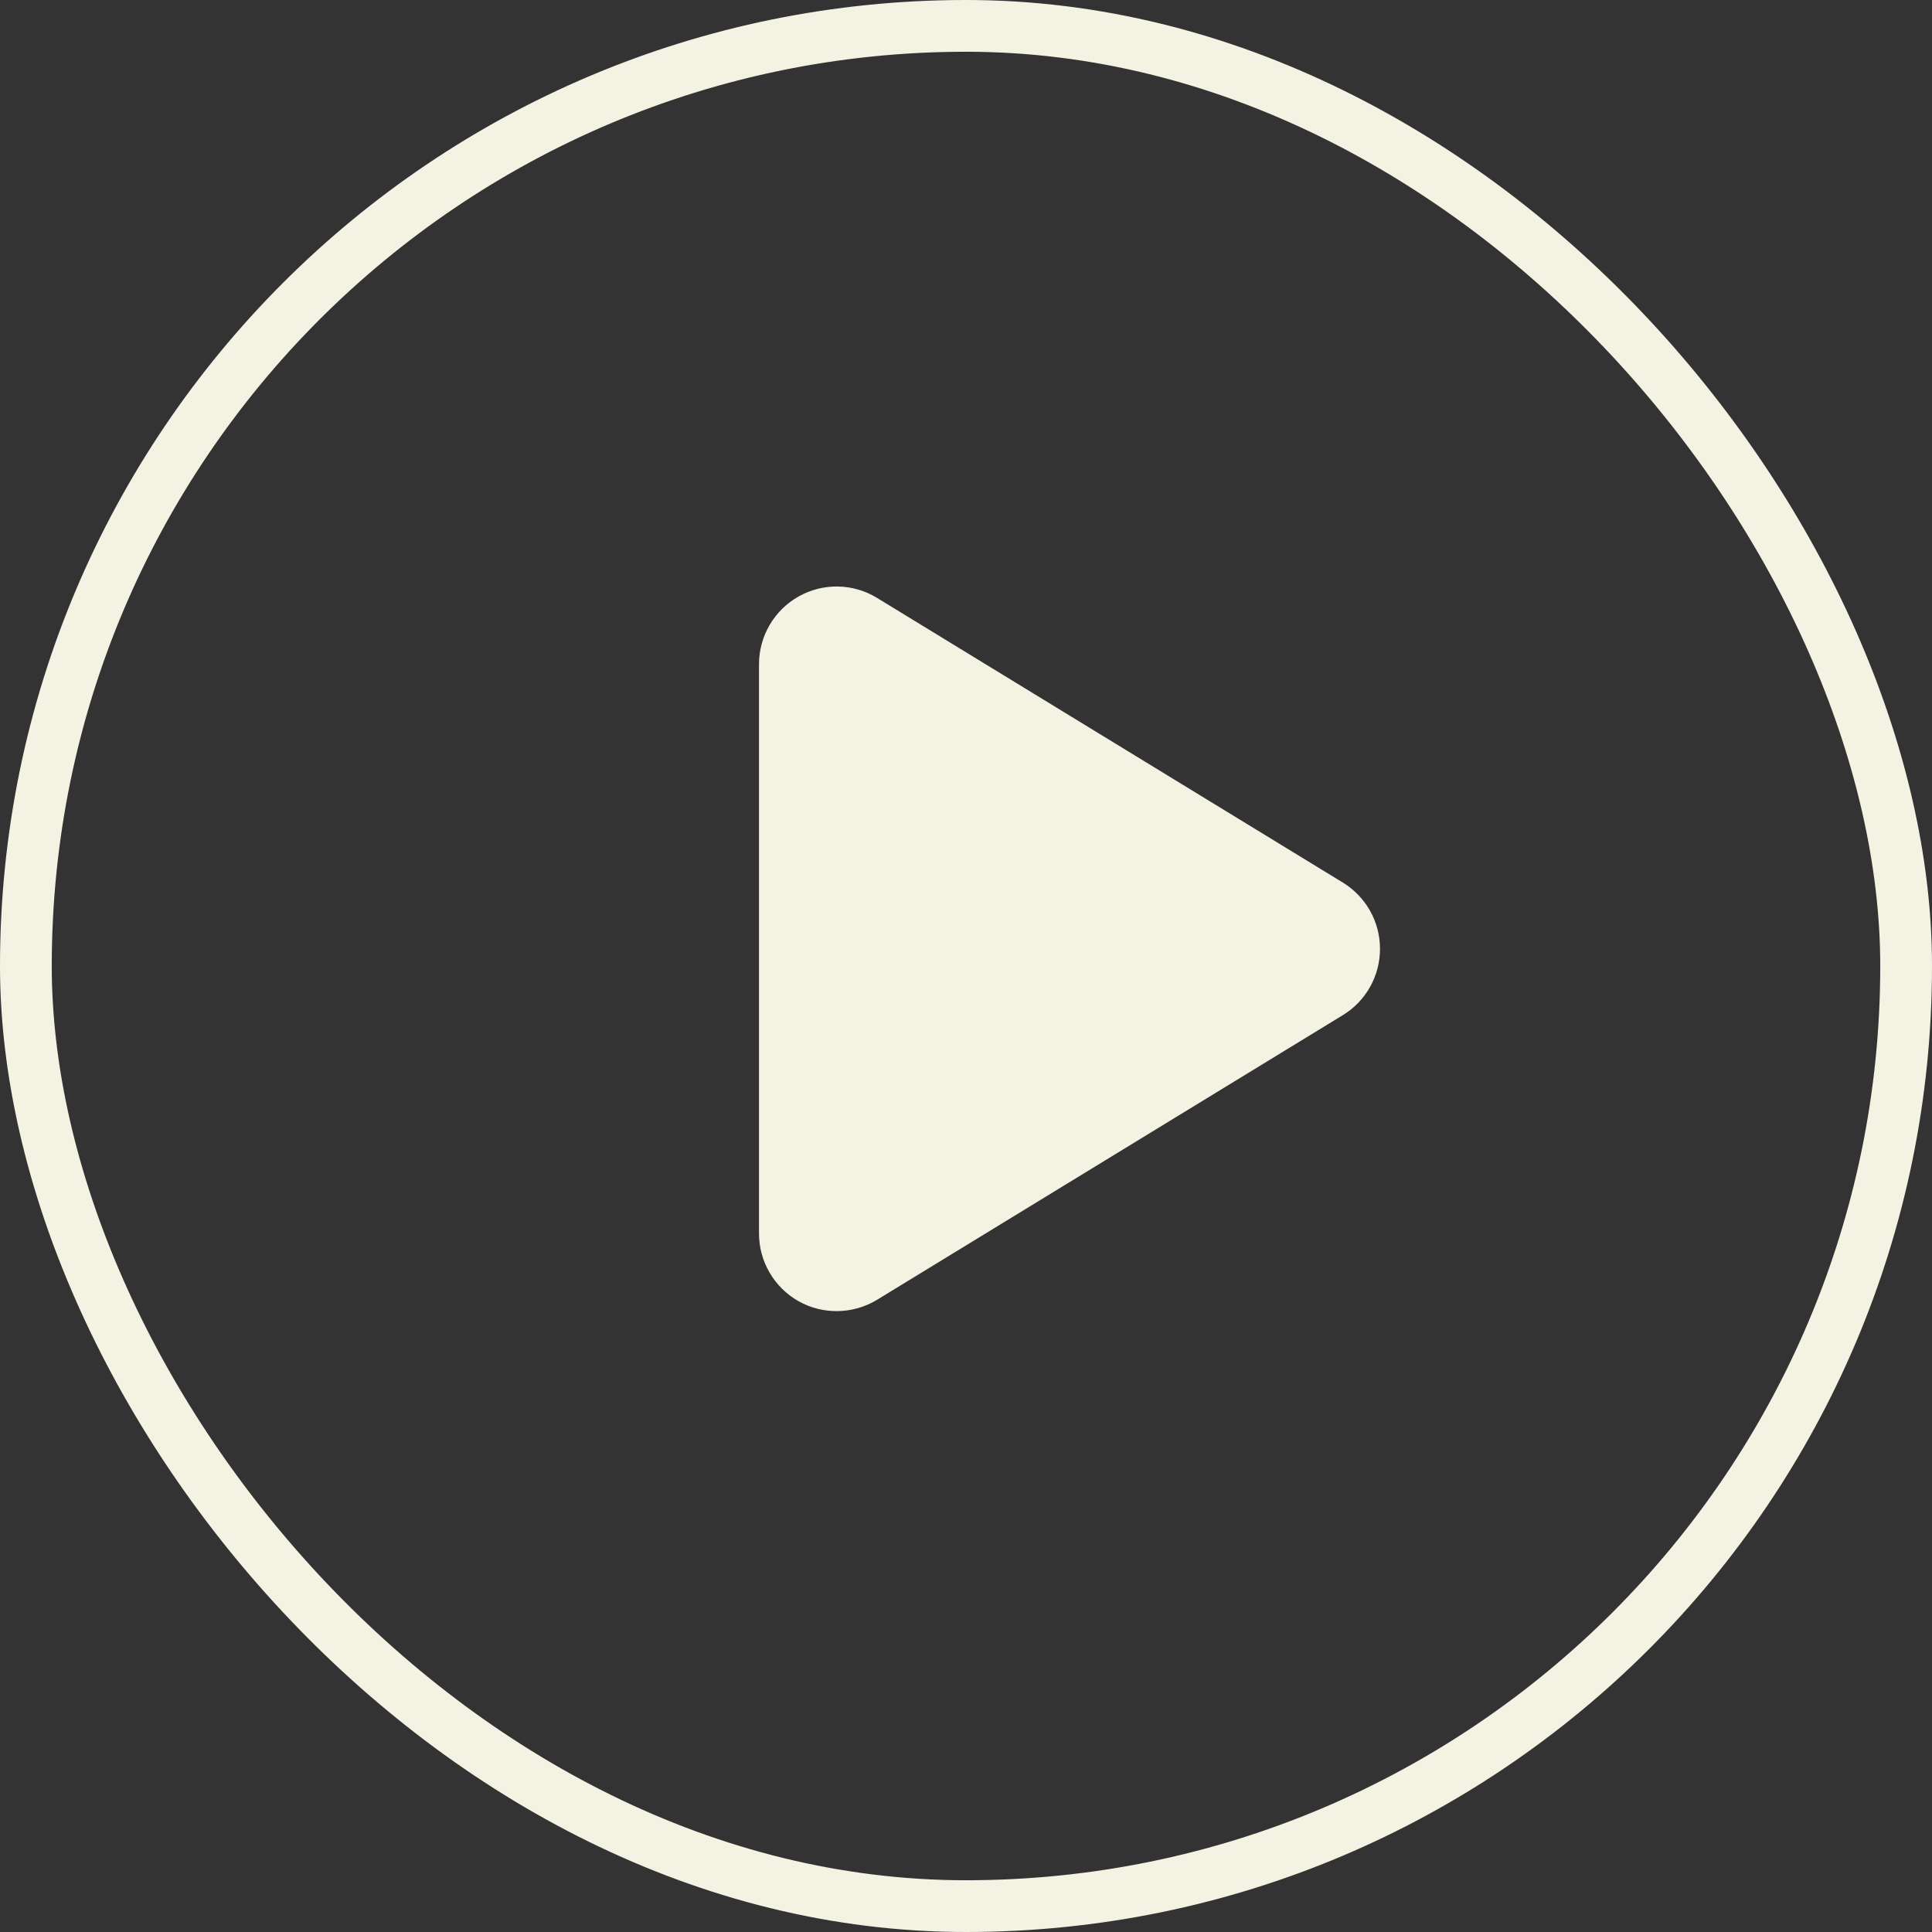 <?xml version="1.0" encoding="UTF-8"?> <svg xmlns="http://www.w3.org/2000/svg" width="56" height="56" viewBox="0 0 56 56" fill="none"><rect x="0" y="0" width="56" height="56" fill="#333333" stroke="none"/><rect x="0.75" y="0.75" width="54.5" height="54.5" rx="27.25" stroke="#F4F3E3" stroke-width="1.5"></rect><g clip-path="url(#clip0_326_419)"><path d="M25.422 17.331C24.728 16.904 23.856 16.89 23.148 17.289C22.441 17.687 22 18.437 22 19.253V35.753C22 36.568 22.441 37.318 23.148 37.717C23.856 38.115 24.728 38.096 25.422 37.675L38.922 29.425C39.592 29.017 40 28.29 40 27.503C40 26.715 39.592 25.993 38.922 25.581L25.422 17.331Z" fill="#F4F3E3"></path></g><defs><clipPath id="clip0_326_419"><rect width="18" height="22" fill="white" transform="translate(22 17)"></rect></clipPath></defs></svg> 